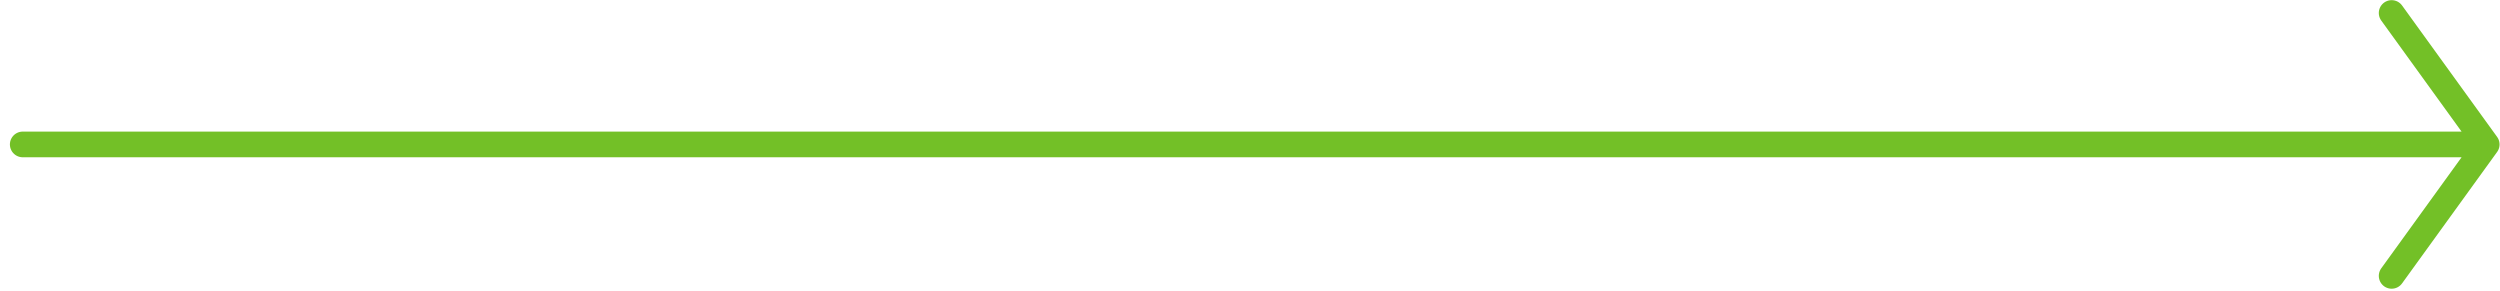 <svg width="146" height="17" viewBox="0 0 146 17" fill="none" xmlns="http://www.w3.org/2000/svg">
<path d="M145.224 8.435H1.328M145.224 8.435L139.672 16.111M145.224 8.435L139.672 0.759" stroke="#73C027" stroke-width="1.5" stroke-linecap="round" stroke-linejoin="round"/>
</svg>
